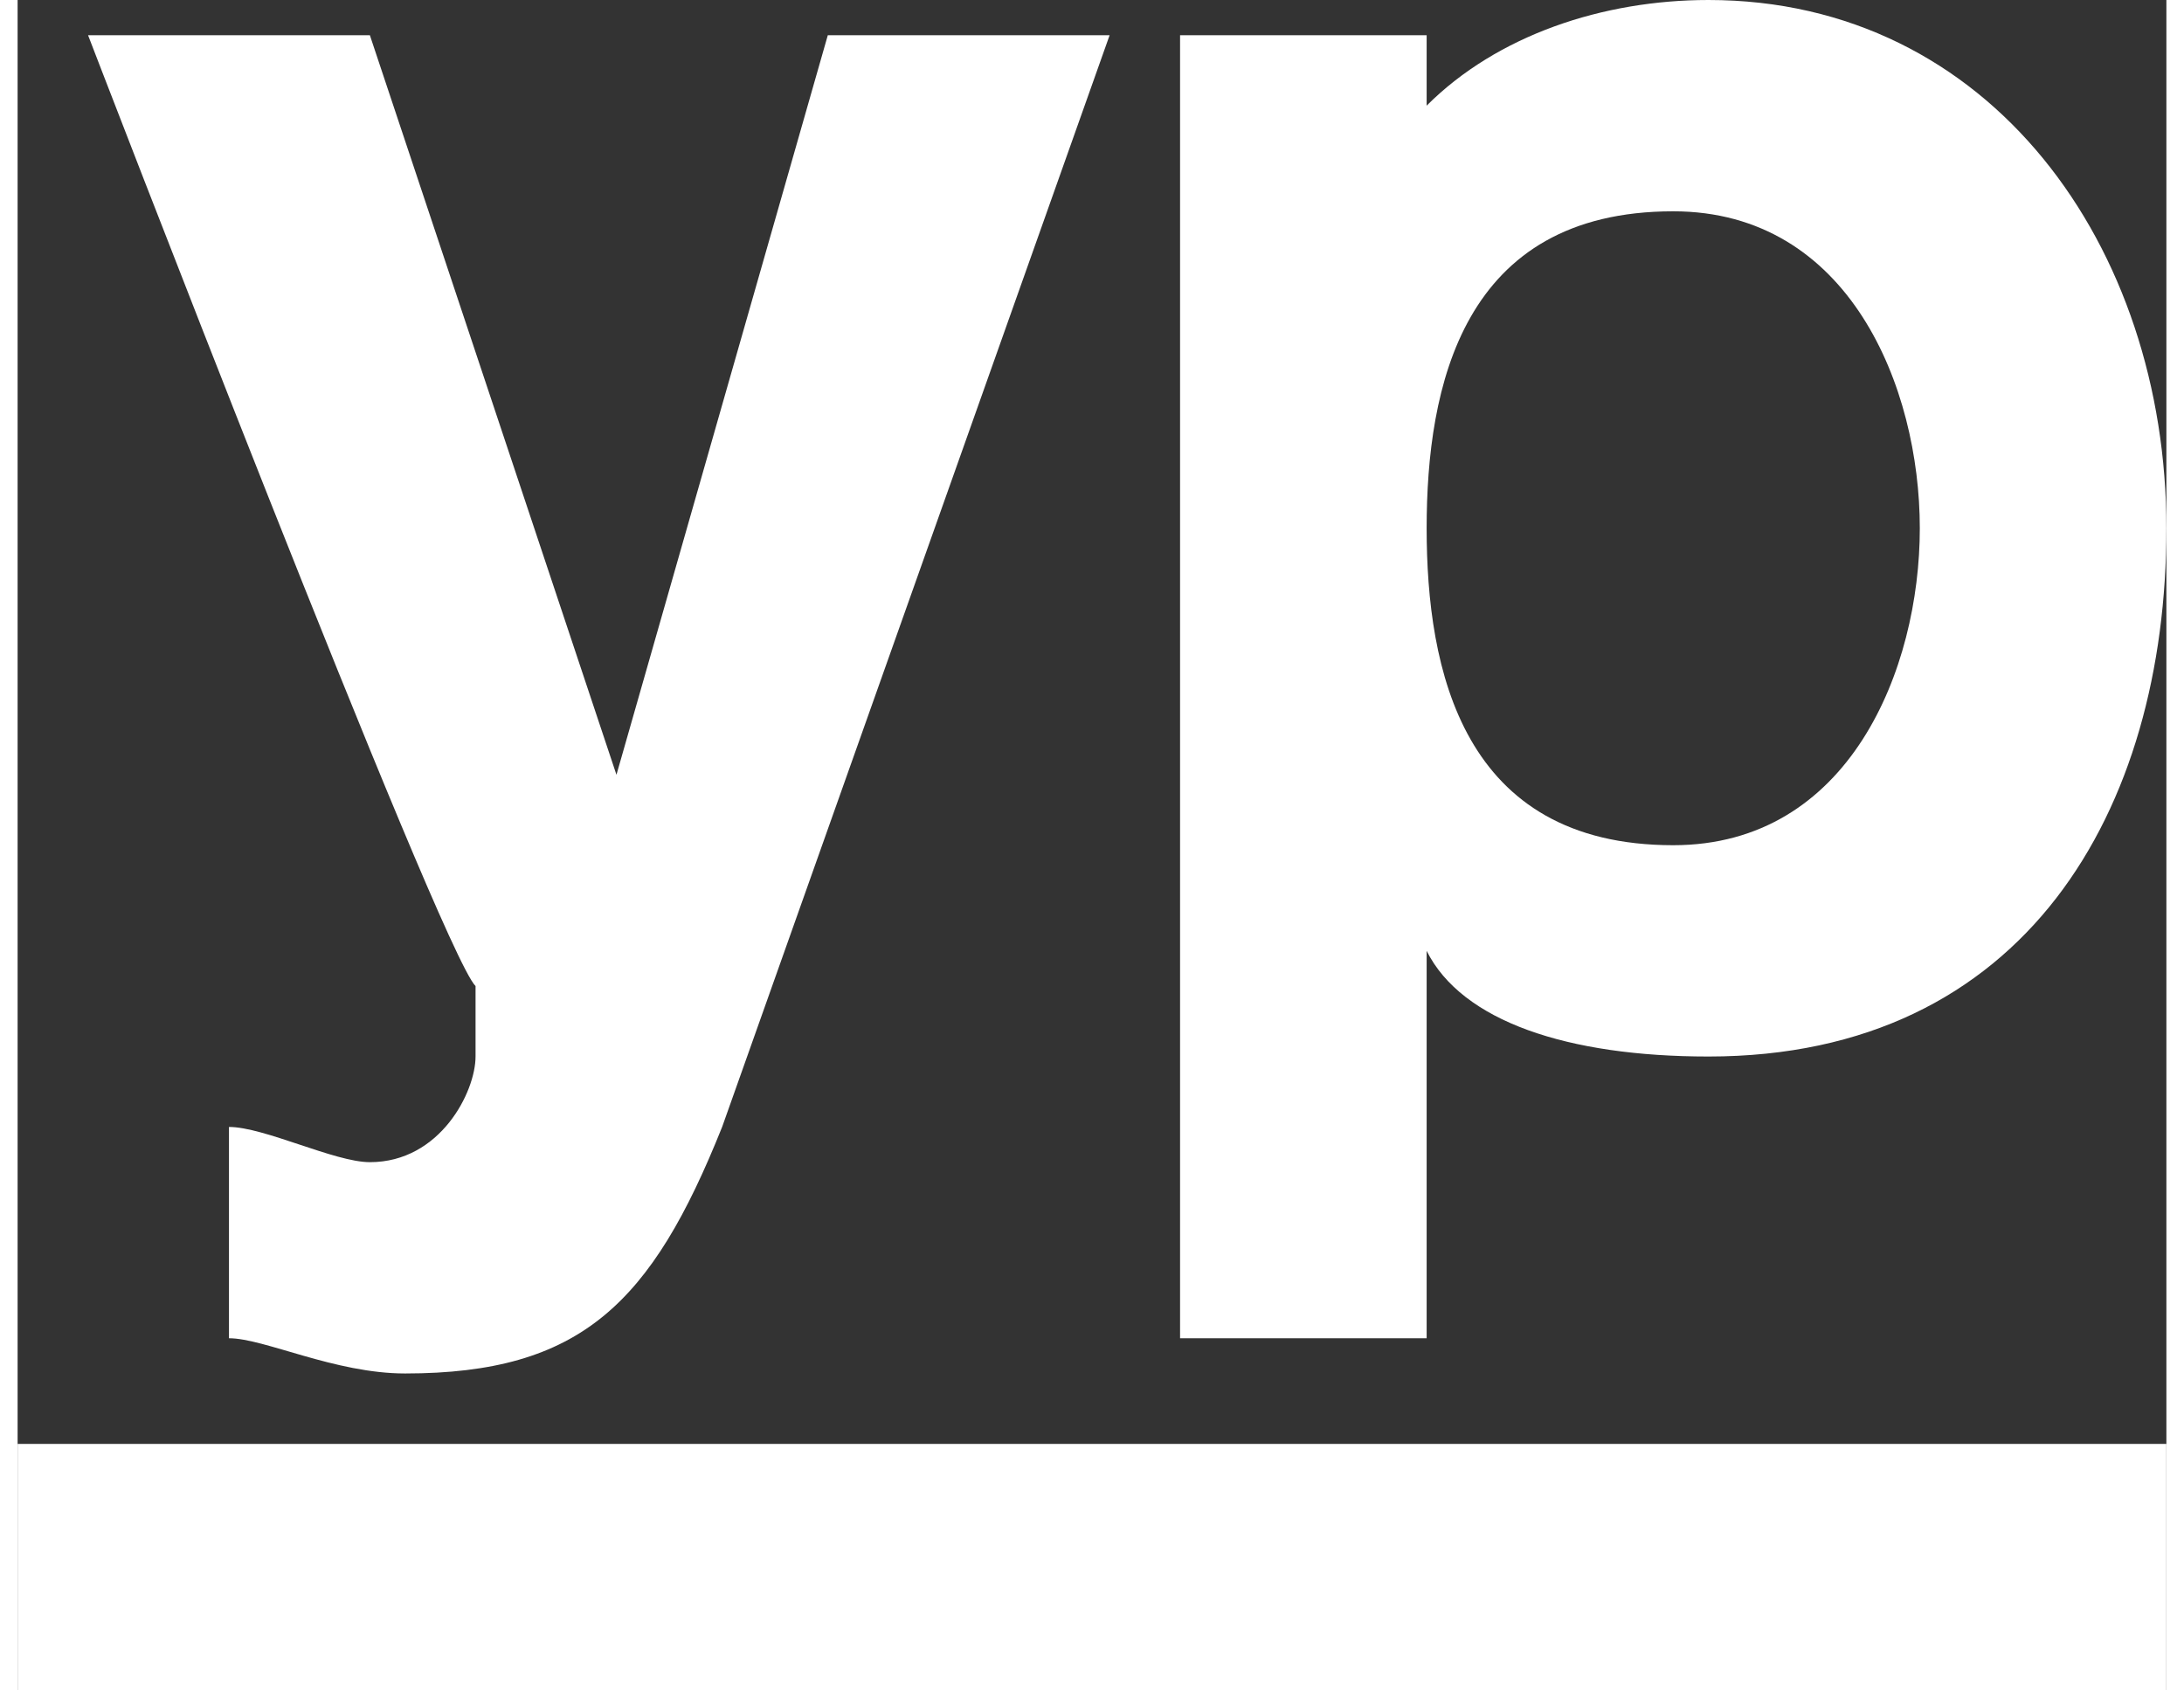 <?xml version="1.0" encoding="UTF-8"?>
<!DOCTYPE svg PUBLIC "-//W3C//DTD SVG 1.1//EN" "http://www.w3.org/Graphics/SVG/1.1/DTD/svg11.dtd">
<!-- Creator: CorelDRAW 2018 (64-Bit) -->
<svg xmlns="http://www.w3.org/2000/svg" xml:space="preserve" width="62px" height="48px" version="1.1" style="shape-rendering:geometricPrecision; text-rendering:geometricPrecision; image-rendering:optimizeQuality; fill-rule:evenodd; clip-rule:evenodd"
viewBox="0 0 0.61 0.48"
 xmlns:xlink="http://www.w3.org/1999/xlink">
 <rect x="0" y="0" width="0.61" height="0.48" fill="#333333" stroke="none"/>
 <defs>
  <style type="text/css">
   <![CDATA[
    .fil0 {fill:white}
   ]]>
  </style>
 </defs>
 <g id="Layer_x0020_1">
  <g id="_2752167686384">
   <polygon class="fil0" points="0.61,0.48 0,0.48 0,0.41 0.61,0.41 "/>
   <path class="fil0" d="M0.54 0.15c0,-0.04 -0.02,-0.09 -0.07,-0.09 -0.06,0 -0.07,0.05 -0.07,0.09 0,0.04 0.01,0.09 0.07,0.09 0.05,0 0.07,-0.05 0.07,-0.09zm-0.21 -0.14l0.07 0 0 0.02 0 0c0.02,-0.02 0.05,-0.03 0.08,-0.03 0.08,0 0.13,0.07 0.13,0.15 0,0.08 -0.04,0.15 -0.13,0.15 -0.04,0 -0.07,-0.01 -0.08,-0.03l0 0.11 -0.07 0 0 -0.37zm-0.13 0.31c-0.02,0.05 -0.04,0.07 -0.09,0.07 -0.02,0 -0.04,-0.01 -0.05,-0.01l0 -0.06c0.01,0 0.03,0.01 0.04,0.01 0.02,0 0.03,-0.02 0.03,-0.03 0,-0.01 0,-0.01 0,-0.02 -0.01,-0.01 -0.11,-0.27 -0.11,-0.27l0.08 0 0.07 0.21 0 0 0.06 -0.21 0.08 0 -0.11 0.31z"/>
  </g>
 </g>
</svg>
